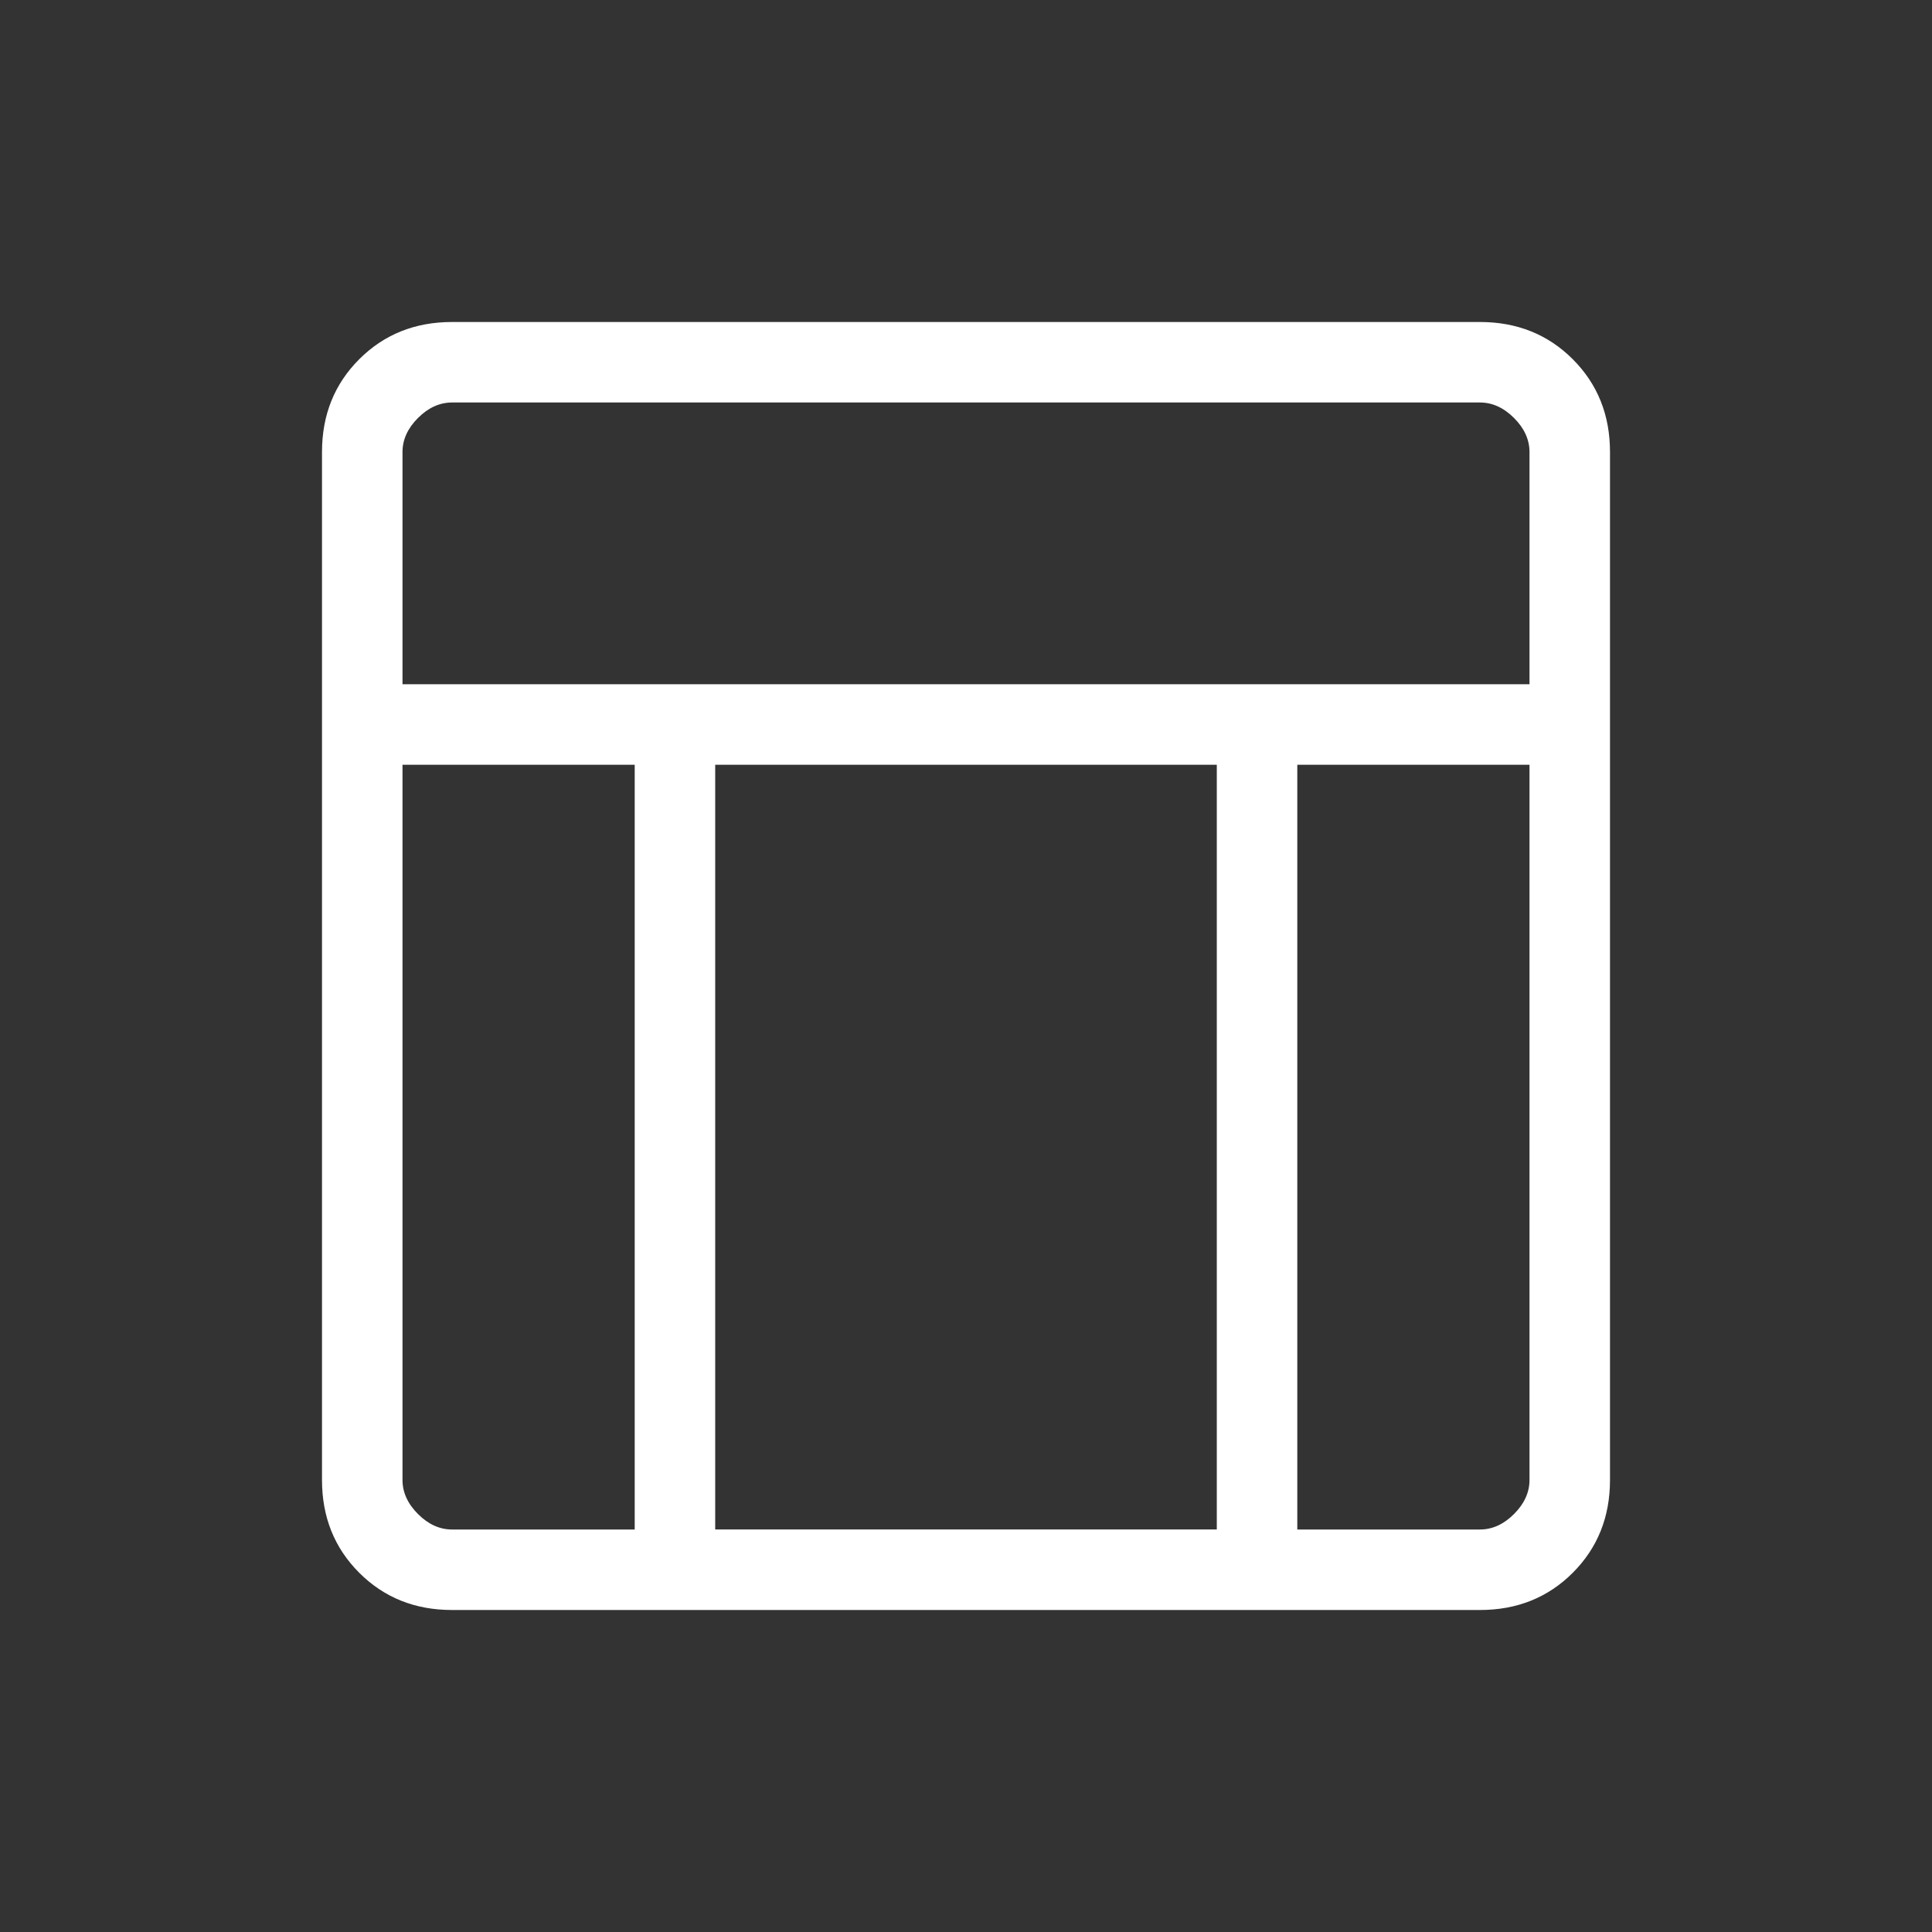 <svg xmlns="http://www.w3.org/2000/svg" height="24px" viewBox="0 -960 960 960" width="24px" fill="#ffffff"><rect x="0" y="-960" width="960" height="960" fill="#333333" stroke="none"/><path d="M735.38-160H224.62q-27.62 0-46.12-18.5Q160-197 160-224.62v-510.76q0-27.62 18.5-46.12Q197-800 224.62-800h510.76q27.62 0 46.12 18.5Q800-763 800-735.38v510.76q0 27.62-18.5 46.12Q763-160 735.38-160ZM200-620h560v-115.38q0-9.24-7.69-16.93-7.69-7.69-16.93-7.69H224.62q-9.24 0-16.93 7.69-7.69 7.69-7.69 16.93V-620Zm115.38 40H200v355.38q0 9.24 7.69 16.93 7.69 7.69 16.93 7.69h90.76v-380Zm329.24 0v380h90.76q9.24 0 16.93-7.69 7.69-7.69 7.69-16.93V-580H644.62Zm-40 0H355.38v380h249.24v-380Z"/></svg>